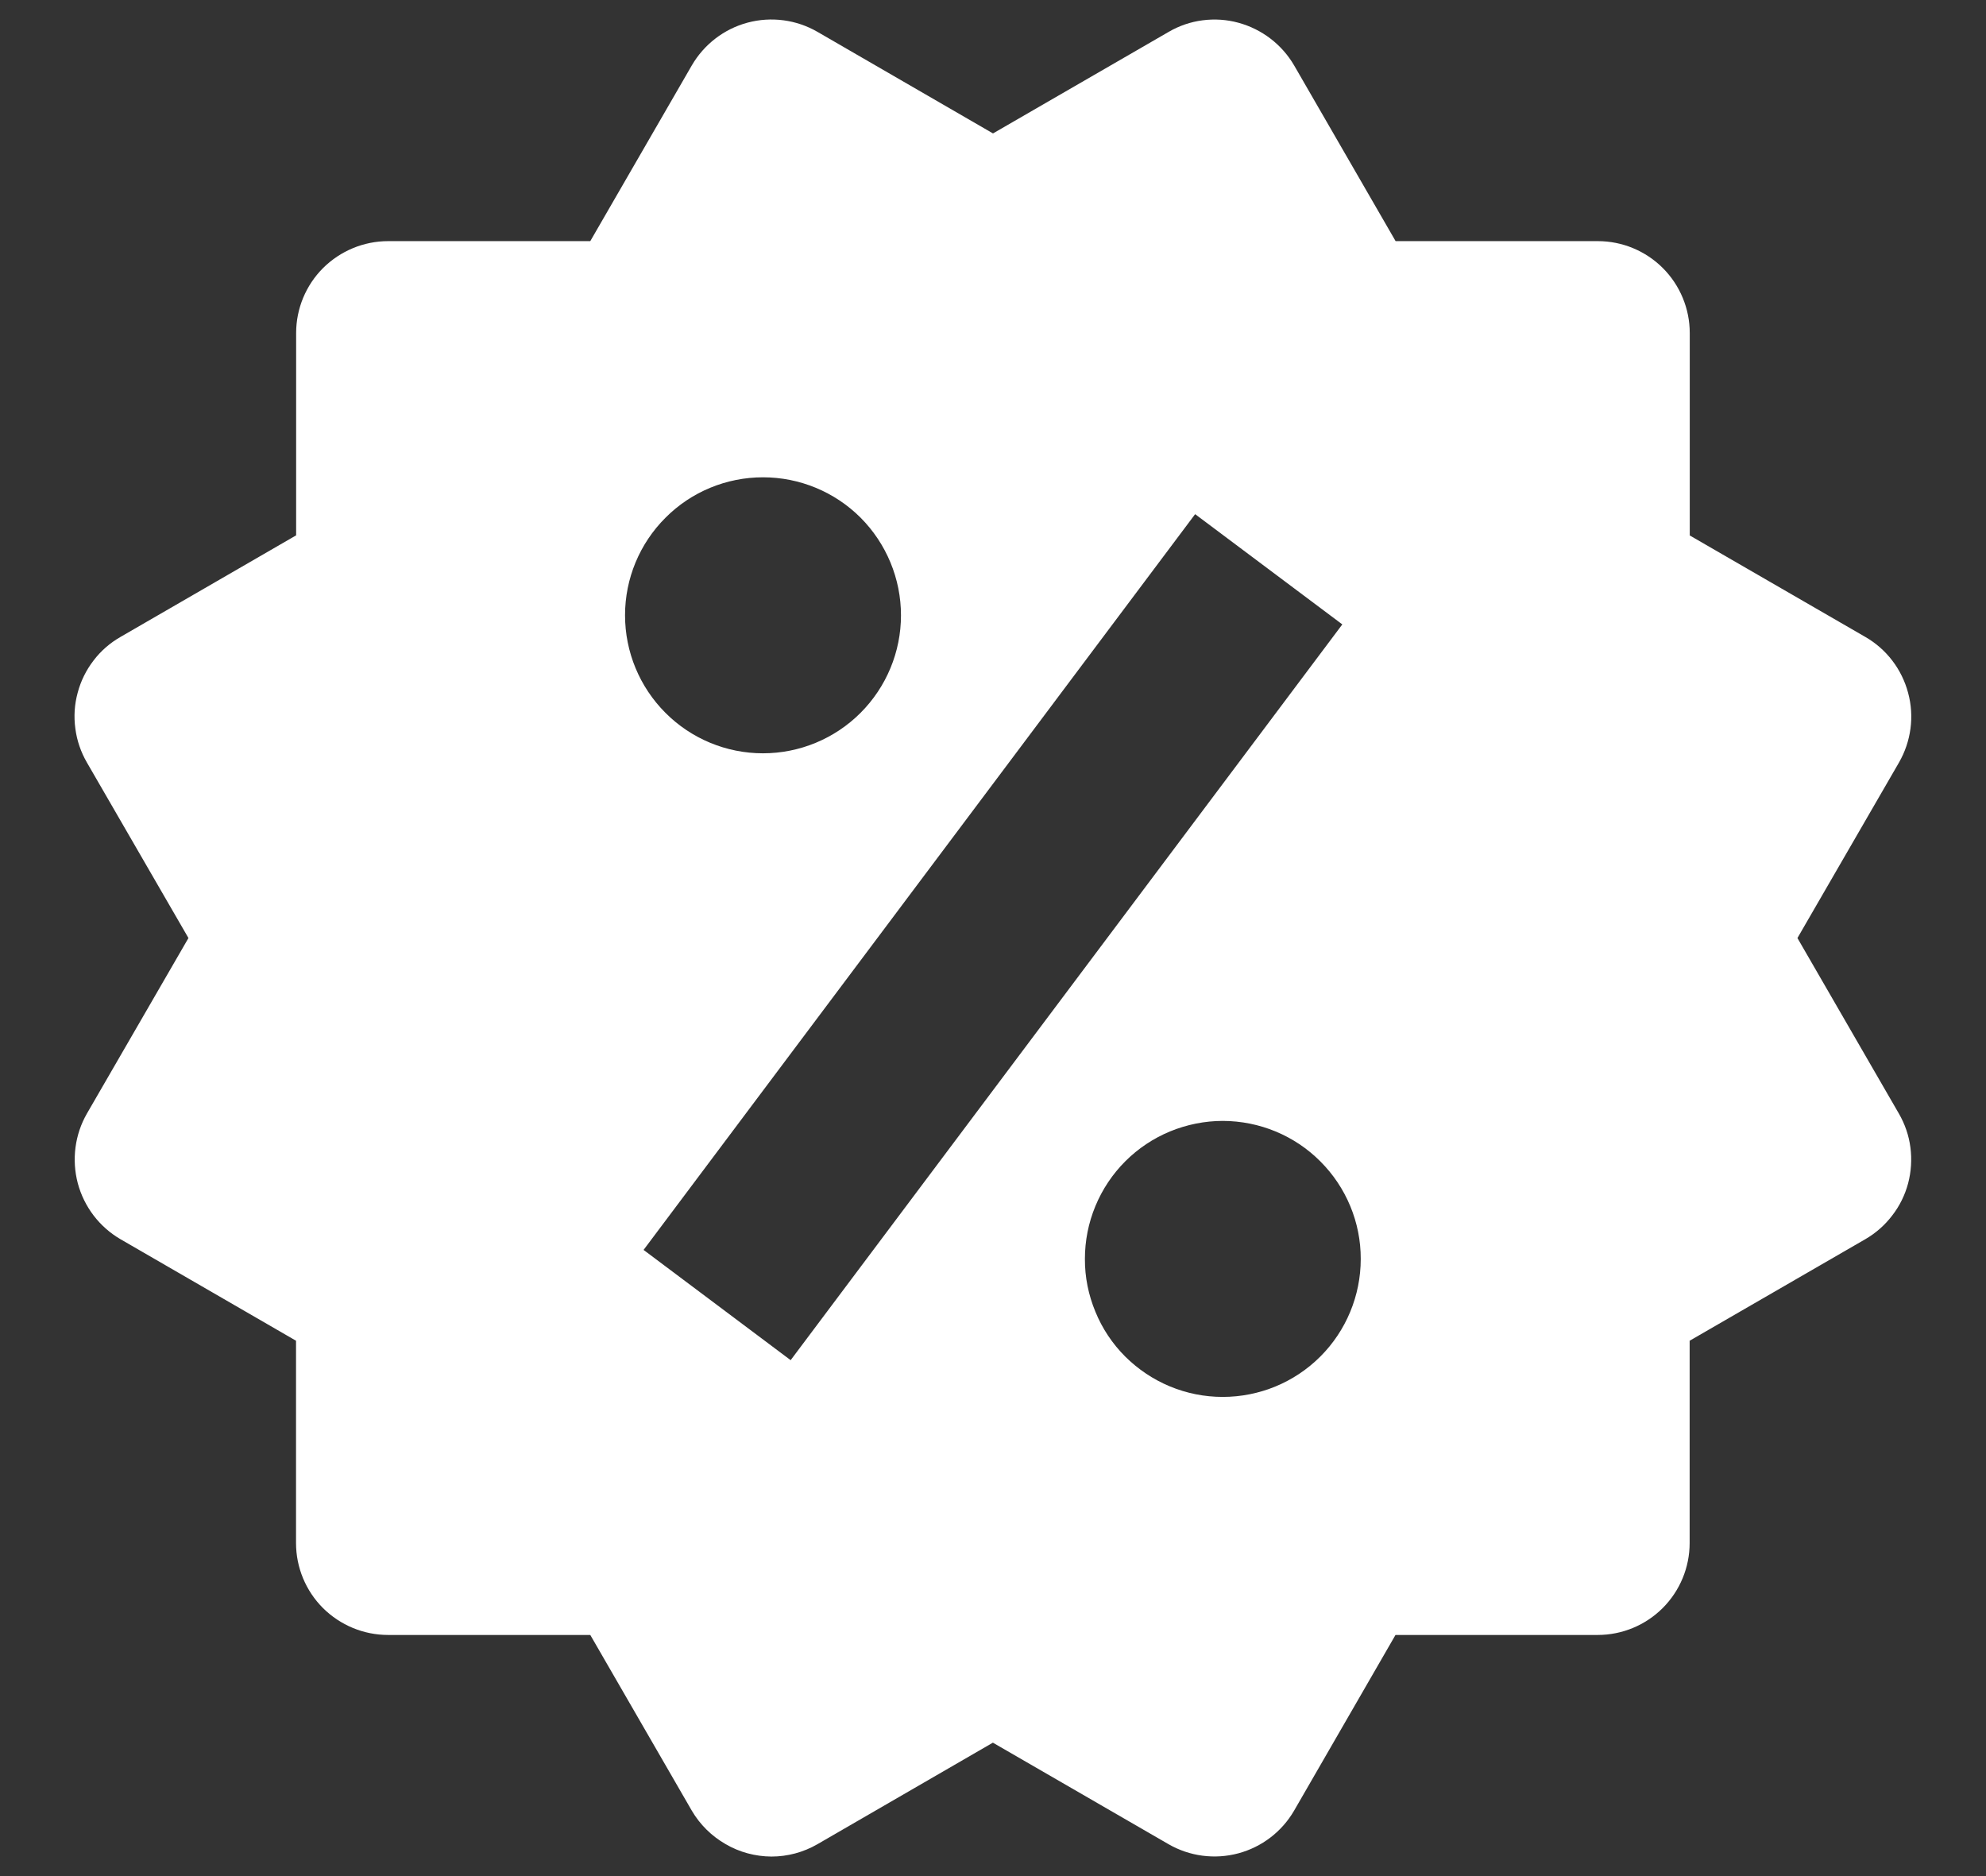 <svg width="18" height="17" viewBox="0 0 18 17" fill="none" xmlns="http://www.w3.org/2000/svg">
<rect x="0" y="0" width="18" height="17" fill="#333333" stroke="none"/>
<path d="M16.291 8.5L17.211 6.91C17.321 6.719 17.352 6.491 17.294 6.278C17.237 6.064 17.098 5.882 16.907 5.772L15.315 4.852V3.018C15.315 2.797 15.227 2.585 15.071 2.429C14.915 2.273 14.703 2.185 14.482 2.185H12.649L11.73 0.594C11.619 0.403 11.437 0.264 11.224 0.206C11.118 0.177 11.008 0.17 10.9 0.184C10.791 0.198 10.686 0.234 10.592 0.289L9 1.209L7.408 0.288C7.217 0.178 6.99 0.148 6.776 0.205C6.563 0.262 6.381 0.402 6.27 0.593L5.35 2.185H3.518C3.297 2.185 3.085 2.273 2.928 2.429C2.772 2.585 2.684 2.797 2.684 3.018V4.851L1.093 5.771C0.998 5.825 0.914 5.898 0.848 5.985C0.781 6.072 0.732 6.171 0.704 6.277C0.675 6.383 0.668 6.493 0.683 6.602C0.697 6.711 0.733 6.815 0.788 6.91L1.708 8.5L0.788 10.09C0.678 10.281 0.649 10.509 0.705 10.722C0.762 10.935 0.901 11.118 1.092 11.229L2.683 12.149V13.982C2.683 14.203 2.771 14.415 2.927 14.571C3.084 14.727 3.296 14.815 3.517 14.815H5.35L6.27 16.407C6.344 16.533 6.449 16.637 6.576 16.71C6.702 16.784 6.846 16.822 6.992 16.823C7.137 16.823 7.281 16.785 7.409 16.711L8.999 15.791L10.591 16.711C10.782 16.821 11.009 16.851 11.223 16.794C11.436 16.737 11.618 16.598 11.729 16.407L12.648 14.815H14.481C14.702 14.815 14.914 14.727 15.07 14.571C15.226 14.415 15.314 14.203 15.314 13.982V12.149L16.906 11.229C17.001 11.174 17.084 11.101 17.15 11.014C17.217 10.928 17.266 10.828 17.294 10.723C17.322 10.617 17.329 10.506 17.315 10.398C17.301 10.289 17.265 10.185 17.21 10.09L16.291 8.5ZM6.916 4.325C7.247 4.325 7.566 4.457 7.8 4.691C8.034 4.926 8.166 5.244 8.166 5.576C8.166 5.907 8.034 6.225 7.799 6.46C7.565 6.694 7.247 6.826 6.915 6.826C6.583 6.826 6.265 6.694 6.031 6.459C5.797 6.225 5.665 5.907 5.665 5.575C5.665 5.243 5.797 4.925 6.032 4.691C6.266 4.456 6.584 4.325 6.916 4.325ZM7.166 12.325L5.833 11.326L10.832 4.659L12.166 5.658L7.166 12.325ZM11.082 12.658C10.918 12.658 10.756 12.626 10.604 12.563C10.452 12.5 10.315 12.408 10.198 12.292C10.082 12.176 9.99 12.038 9.928 11.886C9.865 11.734 9.832 11.572 9.833 11.407C9.833 11.243 9.865 11.081 9.928 10.929C9.991 10.777 10.083 10.639 10.199 10.523C10.315 10.407 10.453 10.315 10.605 10.252C10.757 10.19 10.919 10.157 11.083 10.157C11.415 10.158 11.733 10.289 11.967 10.524C12.202 10.759 12.334 11.077 12.333 11.408C12.333 11.74 12.201 12.058 11.967 12.292C11.732 12.527 11.414 12.658 11.082 12.658Z" fill="white"/>
</svg>
